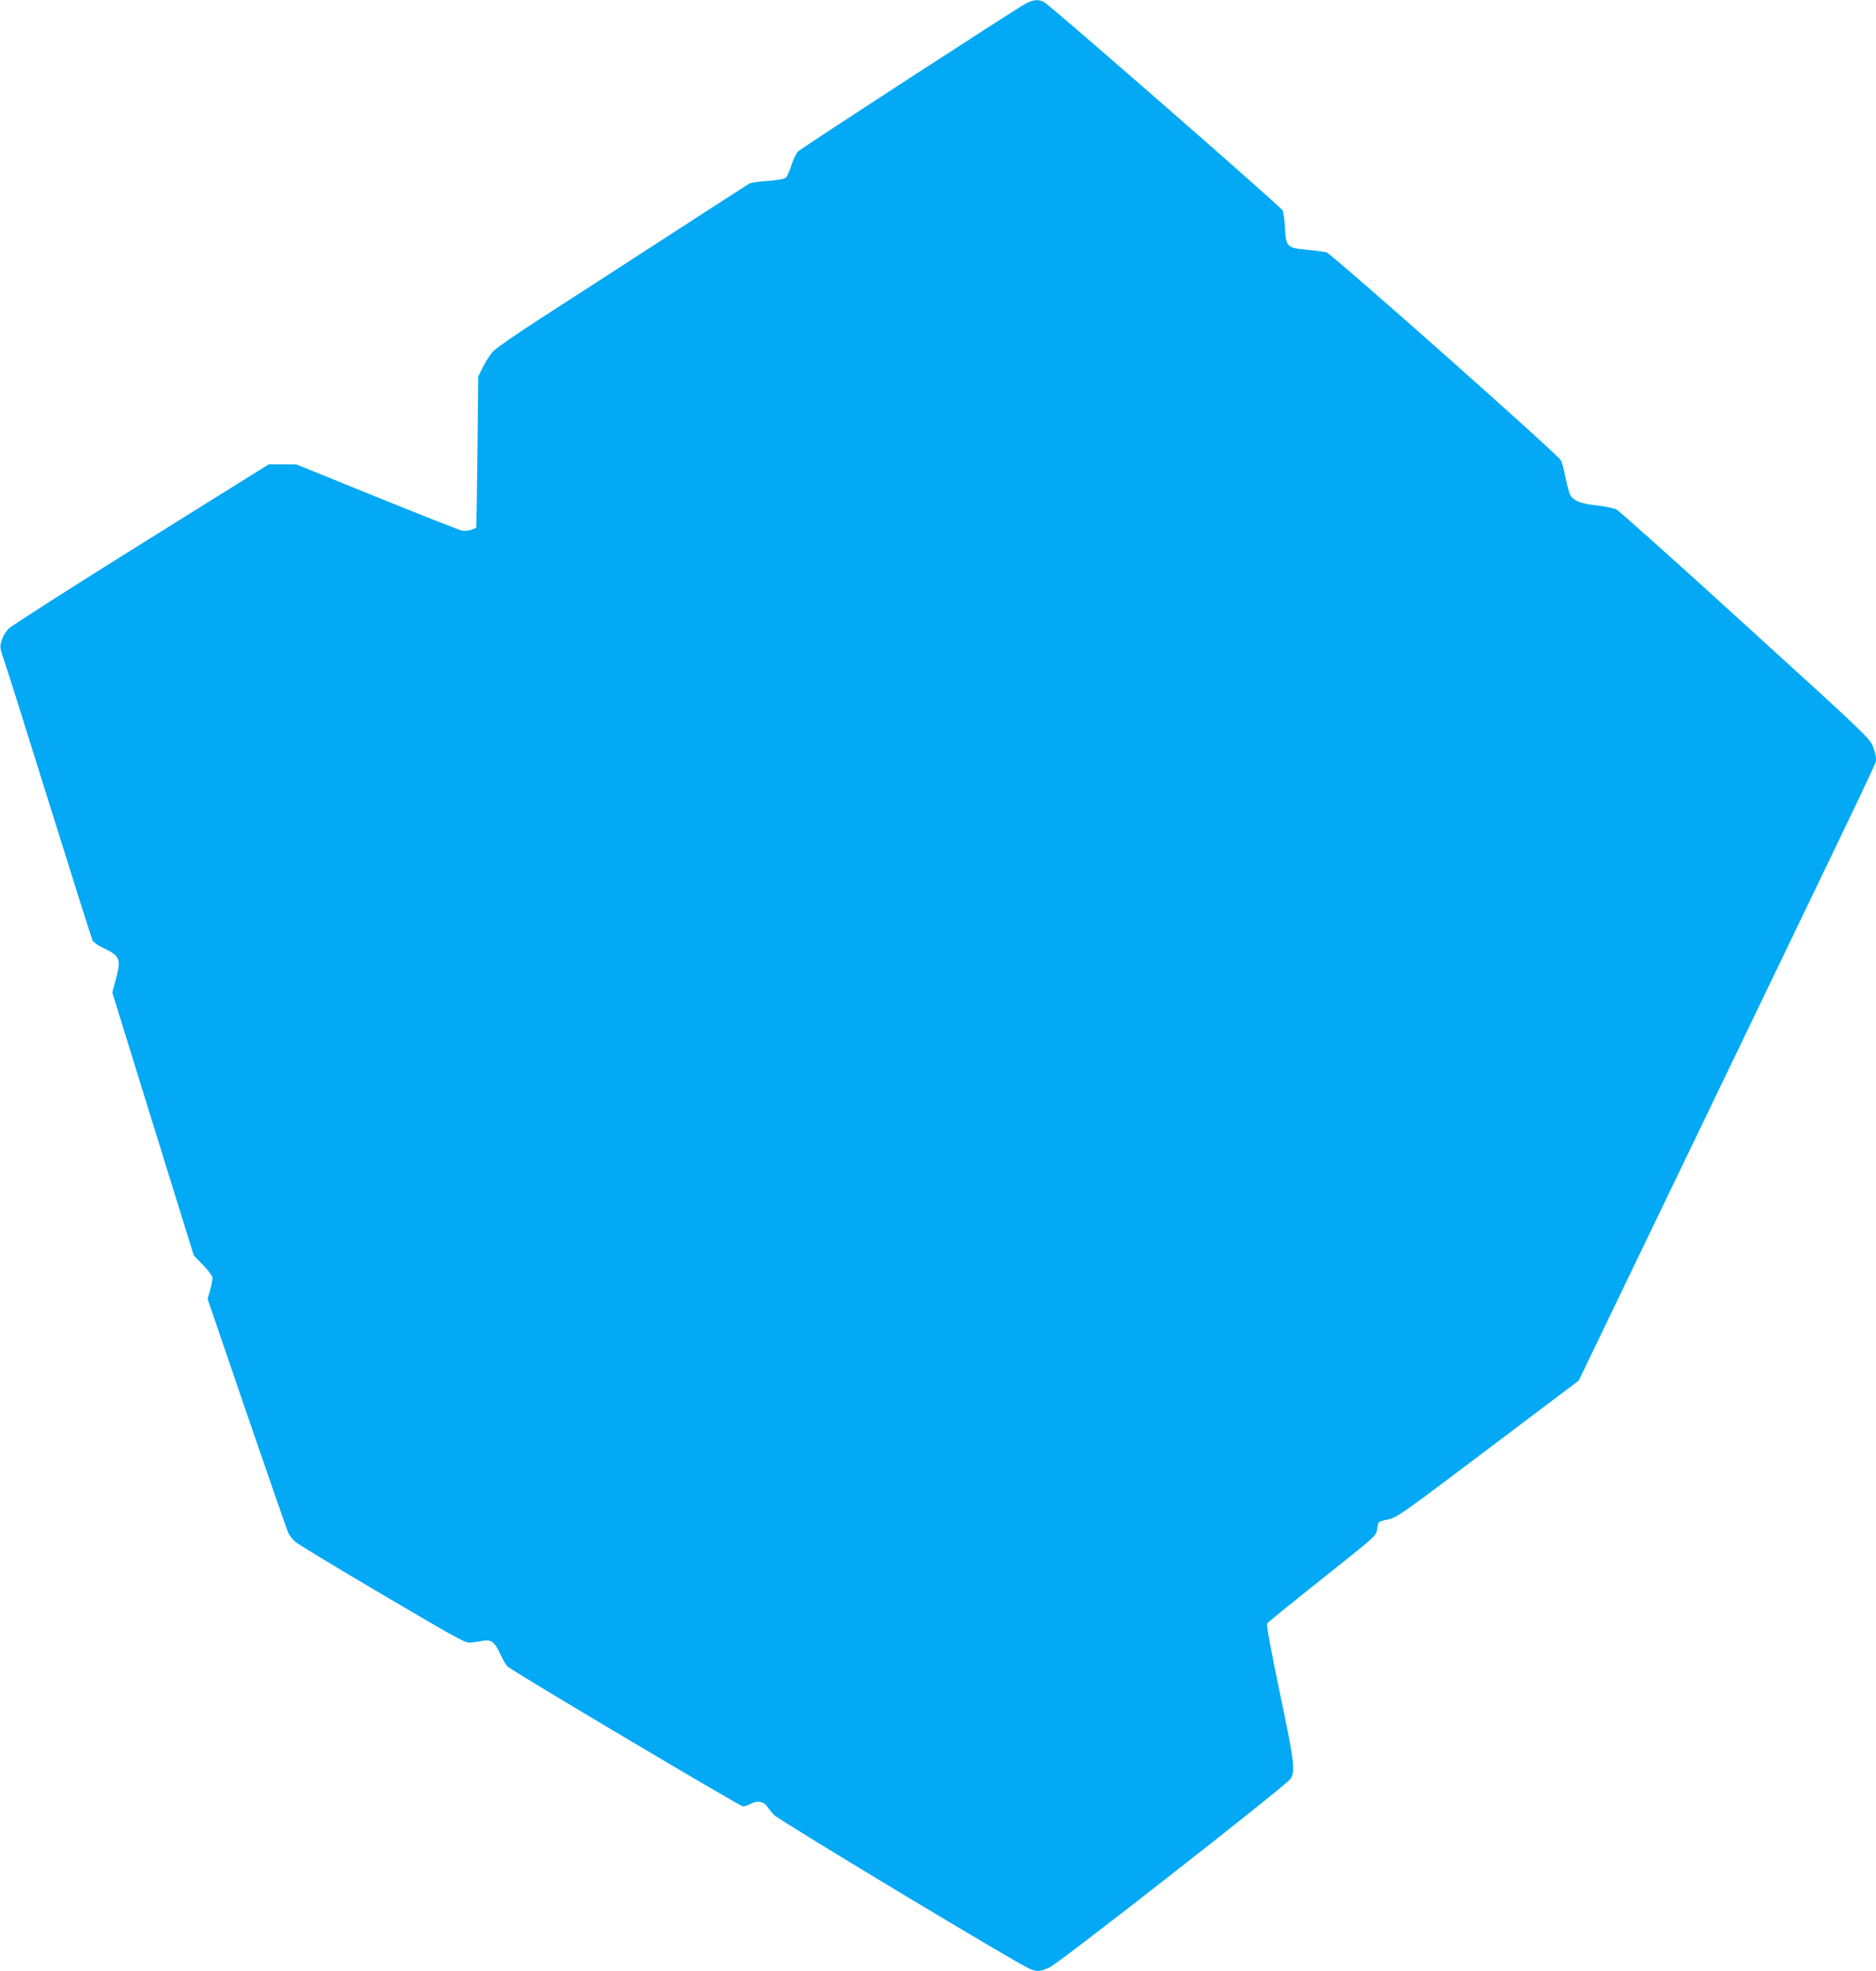 <?xml version="1.0" standalone="no"?>
<!DOCTYPE svg PUBLIC "-//W3C//DTD SVG 20010904//EN"
 "http://www.w3.org/TR/2001/REC-SVG-20010904/DTD/svg10.dtd">
<svg version="1.0" xmlns="http://www.w3.org/2000/svg"
 width="1218pt" height="1280pt" viewBox="0 0 1218 1280"
 preserveAspectRatio="xMidYMid meet">
<g transform="translate(0,1280) scale(0.1,-0.1)"
fill="#03a9f4" stroke="none">
<path d="M6660 12777 c-56 -29 -1447 -932 -1478 -960 -12 -12 -32 -51 -43 -88
-11 -37 -28 -74 -37 -82 -11 -9 -52 -17 -117 -22 -54 -3 -108 -11 -120 -17
-11 -6 -267 -172 -570 -368 -302 -196 -663 -429 -801 -518 -138 -90 -268 -179
-288 -200 -21 -20 -51 -66 -69 -102 l-32 -65 -5 -490 c-3 -269 -7 -491 -8
-491 -28 -17 -67 -25 -94 -19 -18 4 -267 102 -553 218 l-520 211 -90 1 -90 0
-830 -518 c-457 -285 -844 -533 -860 -550 -17 -18 -37 -51 -44 -75 -13 -40
-13 -47 17 -135 18 -50 151 -474 297 -942 146 -467 270 -860 276 -872 7 -12
37 -34 68 -48 110 -52 118 -71 85 -197 l-25 -93 264 -853 265 -854 61 -63 c35
-36 61 -72 61 -84 0 -12 -7 -47 -16 -79 l-16 -57 255 -746 c141 -411 262 -760
270 -775 8 -16 28 -41 44 -55 15 -15 270 -169 567 -344 513 -302 540 -317 577
-311 21 3 57 9 79 12 52 8 73 -10 110 -91 15 -33 36 -68 46 -77 41 -36 1509
-908 1528 -908 12 1 32 7 46 15 41 24 86 19 107 -11 10 -14 32 -41 48 -59 29
-33 1579 -966 1659 -999 51 -21 66 -20 131 9 60 26 1535 1181 1563 1223 33 51
27 102 -68 557 -56 269 -89 445 -83 453 4 7 166 138 358 291 345 274 350 278
356 319 3 23 8 45 12 48 3 4 31 12 62 18 52 10 97 42 645 456 l590 445 927
1925 c1088 2260 1003 2081 1003 2114 0 14 -9 50 -20 79 -20 52 -54 85 -827
788 -443 404 -820 741 -837 750 -17 9 -75 21 -128 27 -103 11 -149 29 -172 65
-7 12 -21 62 -31 112 -9 49 -23 102 -31 116 -19 38 -1490 1343 -1523 1351 -14
3 -70 11 -124 16 -131 12 -138 18 -144 143 -3 52 -10 102 -15 112 -13 26
-1518 1340 -1551 1355 -39 17 -65 15 -117 -11z"/>
</g>
</svg>
